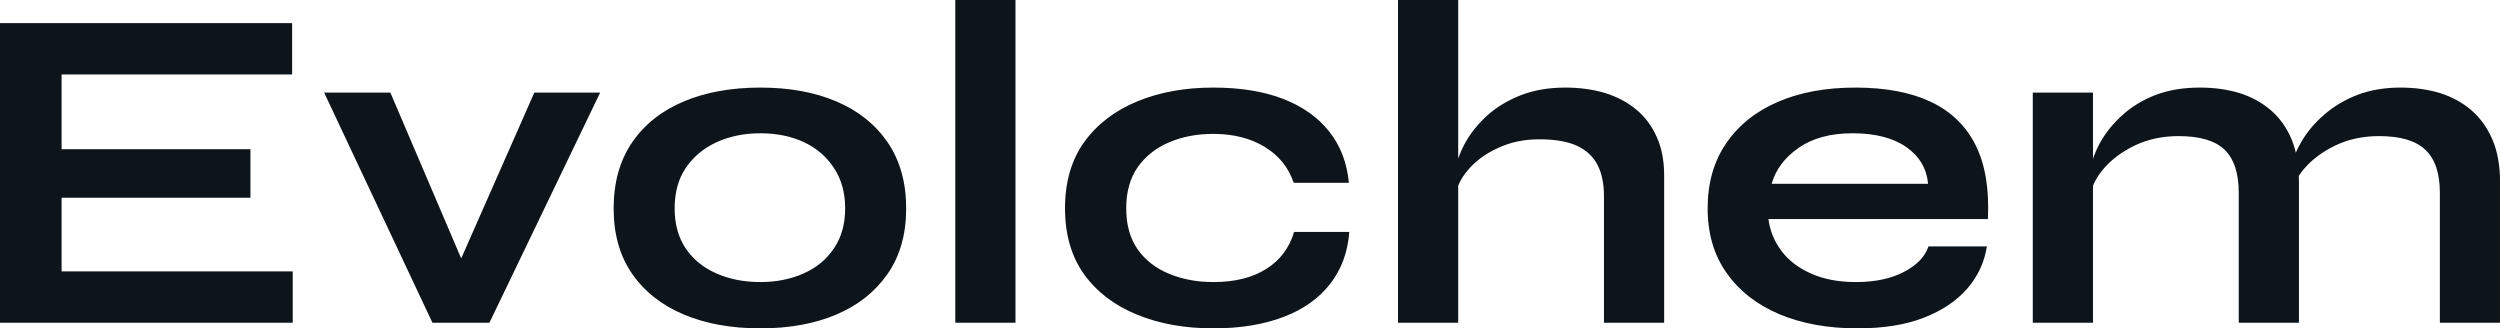 <?xml version="1.0" encoding="UTF-8" standalone="yes"?>
<svg xmlns="http://www.w3.org/2000/svg" width="100%" height="100%" viewBox="0 0 124.177 16.307" fill="#0d141a">
  <path d="M12.44 9.82L3.06 9.82L3.06 13.48L14.54 13.48L14.54 16.03L0 16.03L0 1.15L14.51 1.15L14.51 3.70L3.06 3.70L3.06 7.41L12.44 7.41L12.44 9.82ZM19.39 4.60L23.44 14.08L22.36 14.08L26.54 4.60L29.81 4.60L24.31 16.03L21.48 16.03L16.10 4.60L19.39 4.60ZM37.77 16.31L37.77 16.31Q35.60 16.31 33.96 15.62Q32.32 14.93 31.40 13.60Q30.48 12.28 30.48 10.35L30.48 10.35Q30.48 8.42 31.40 7.07Q32.32 5.73 33.96 5.04Q35.60 4.35 37.77 4.35L37.77 4.35Q39.93 4.35 41.55 5.04Q43.17 5.73 44.09 7.07Q45.01 8.42 45.01 10.35L45.01 10.35Q45.01 12.28 44.09 13.60Q43.17 14.93 41.55 15.62Q39.93 16.31 37.77 16.31ZM37.77 14.01L37.77 14.01Q38.96 14.01 39.92 13.58Q40.87 13.16 41.42 12.34Q41.98 11.52 41.98 10.35L41.98 10.35Q41.98 9.18 41.42 8.34Q40.87 7.50 39.93 7.06Q38.98 6.62 37.77 6.62L37.77 6.62Q36.57 6.62 35.60 7.06Q34.64 7.50 34.07 8.33Q33.51 9.15 33.51 10.35L33.51 10.35Q33.51 11.52 34.06 12.34Q34.62 13.16 35.58 13.58Q36.55 14.01 37.77 14.01ZM47.45 16.03L47.45 0L50.44 0L50.44 16.03L47.45 16.03ZM64.28 11.52L67.02 11.52Q66.91 13.02 66.07 14.10Q65.23 15.18 63.76 15.74Q62.28 16.31 60.26 16.31L60.26 16.31Q58.14 16.31 56.48 15.63Q54.81 14.95 53.85 13.63Q52.90 12.30 52.90 10.35L52.90 10.35Q52.90 8.39 53.85 7.06Q54.81 5.73 56.48 5.04Q58.14 4.35 60.26 4.35L60.26 4.35Q62.28 4.35 63.73 4.91Q65.18 5.47 66.02 6.53Q66.86 7.59 67.00 9.08L67.00 9.08L64.26 9.08Q63.87 7.93 62.81 7.29Q61.75 6.65 60.26 6.65L60.26 6.65Q59.06 6.65 58.09 7.06Q57.11 7.47 56.52 8.29Q55.94 9.11 55.94 10.35L55.94 10.35Q55.94 11.57 56.51 12.39Q57.09 13.20 58.07 13.60Q59.06 14.01 60.26 14.01L60.26 14.01Q61.87 14.01 62.89 13.36Q63.92 12.72 64.28 11.52L64.28 11.52ZM82.66 16.03L79.67 16.03L79.67 9.75Q79.67 8.81 79.35 8.19Q79.03 7.57 78.33 7.24Q77.63 6.92 76.45 6.92L76.45 6.92Q75.32 6.92 74.41 7.35Q73.48 7.77 72.91 8.45Q72.33 9.13 72.27 9.89L72.27 9.89L72.24 8.63Q72.36 7.87 72.77 7.11Q73.19 6.35 73.88 5.73Q74.57 5.11 75.54 4.73Q76.52 4.35 77.74 4.35L77.74 4.35Q78.80 4.35 79.69 4.61Q80.59 4.88 81.26 5.43Q81.93 5.98 82.29 6.80Q82.66 7.61 82.66 8.72L82.66 8.72L82.66 16.03ZM72.43 16.03L69.44 16.03L69.44 0L72.43 0L72.43 16.03ZM95.79 12.24L95.79 12.24L98.69 12.24Q98.51 13.41 97.72 14.33Q96.92 15.25 95.56 15.78Q94.21 16.31 92.25 16.31L92.25 16.31Q90.07 16.31 88.39 15.61Q86.71 14.90 85.77 13.57Q84.82 12.24 84.82 10.35L84.82 10.35Q84.82 8.46 85.74 7.12Q86.66 5.77 88.31 5.06Q89.95 4.35 92.16 4.35L92.16 4.35Q94.41 4.35 95.91 5.06Q97.41 5.77 98.13 7.21Q98.85 8.65 98.74 10.88L98.74 10.88L87.84 10.88Q87.95 11.75 88.49 12.47Q89.03 13.18 89.96 13.59Q90.90 14.01 92.18 14.01L92.18 14.01Q93.61 14.01 94.56 13.51Q95.52 13.02 95.79 12.24ZM92.02 6.62L92.02 6.62Q90.37 6.62 89.33 7.35Q88.30 8.07 88.00 9.13L88.00 9.13L95.77 9.13Q95.66 7.98 94.68 7.30Q93.70 6.62 92.02 6.62ZM100.97 16.03L100.97 4.60L103.96 4.60L103.96 16.03L100.97 16.03ZM109.27 4.35L109.27 4.35Q110.33 4.35 111.23 4.62Q112.12 4.90 112.79 5.47Q113.46 6.05 113.83 6.93Q114.19 7.82 114.19 9.04L114.19 9.04L114.19 16.03L111.20 16.03L111.20 9.57Q111.20 8.12 110.50 7.44Q109.80 6.76 108.21 6.76L108.21 6.76Q107.02 6.76 106.05 7.22Q105.09 7.68 104.49 8.38Q103.89 9.08 103.80 9.84L103.80 9.84L103.78 8.67Q103.89 7.87 104.30 7.11Q104.72 6.35 105.42 5.72Q106.12 5.08 107.09 4.71Q108.05 4.35 109.27 4.35ZM119.23 4.35L119.23 4.35Q120.29 4.35 121.19 4.62Q122.08 4.90 122.75 5.47Q123.42 6.05 123.80 6.93Q124.18 7.82 124.18 9.04L124.18 9.04L124.18 16.03L121.19 16.03L121.19 9.57Q121.19 8.12 120.47 7.44Q119.76 6.76 118.17 6.76L118.17 6.76Q116.98 6.76 116.01 7.22Q115.05 7.68 114.45 8.38Q113.85 9.08 113.78 9.84L113.78 9.84L113.73 8.60Q113.85 7.84 114.29 7.08Q114.72 6.32 115.44 5.70Q116.15 5.08 117.10 4.71Q118.06 4.35 119.23 4.35Z" preserveAspectRatio="none"/>
</svg>